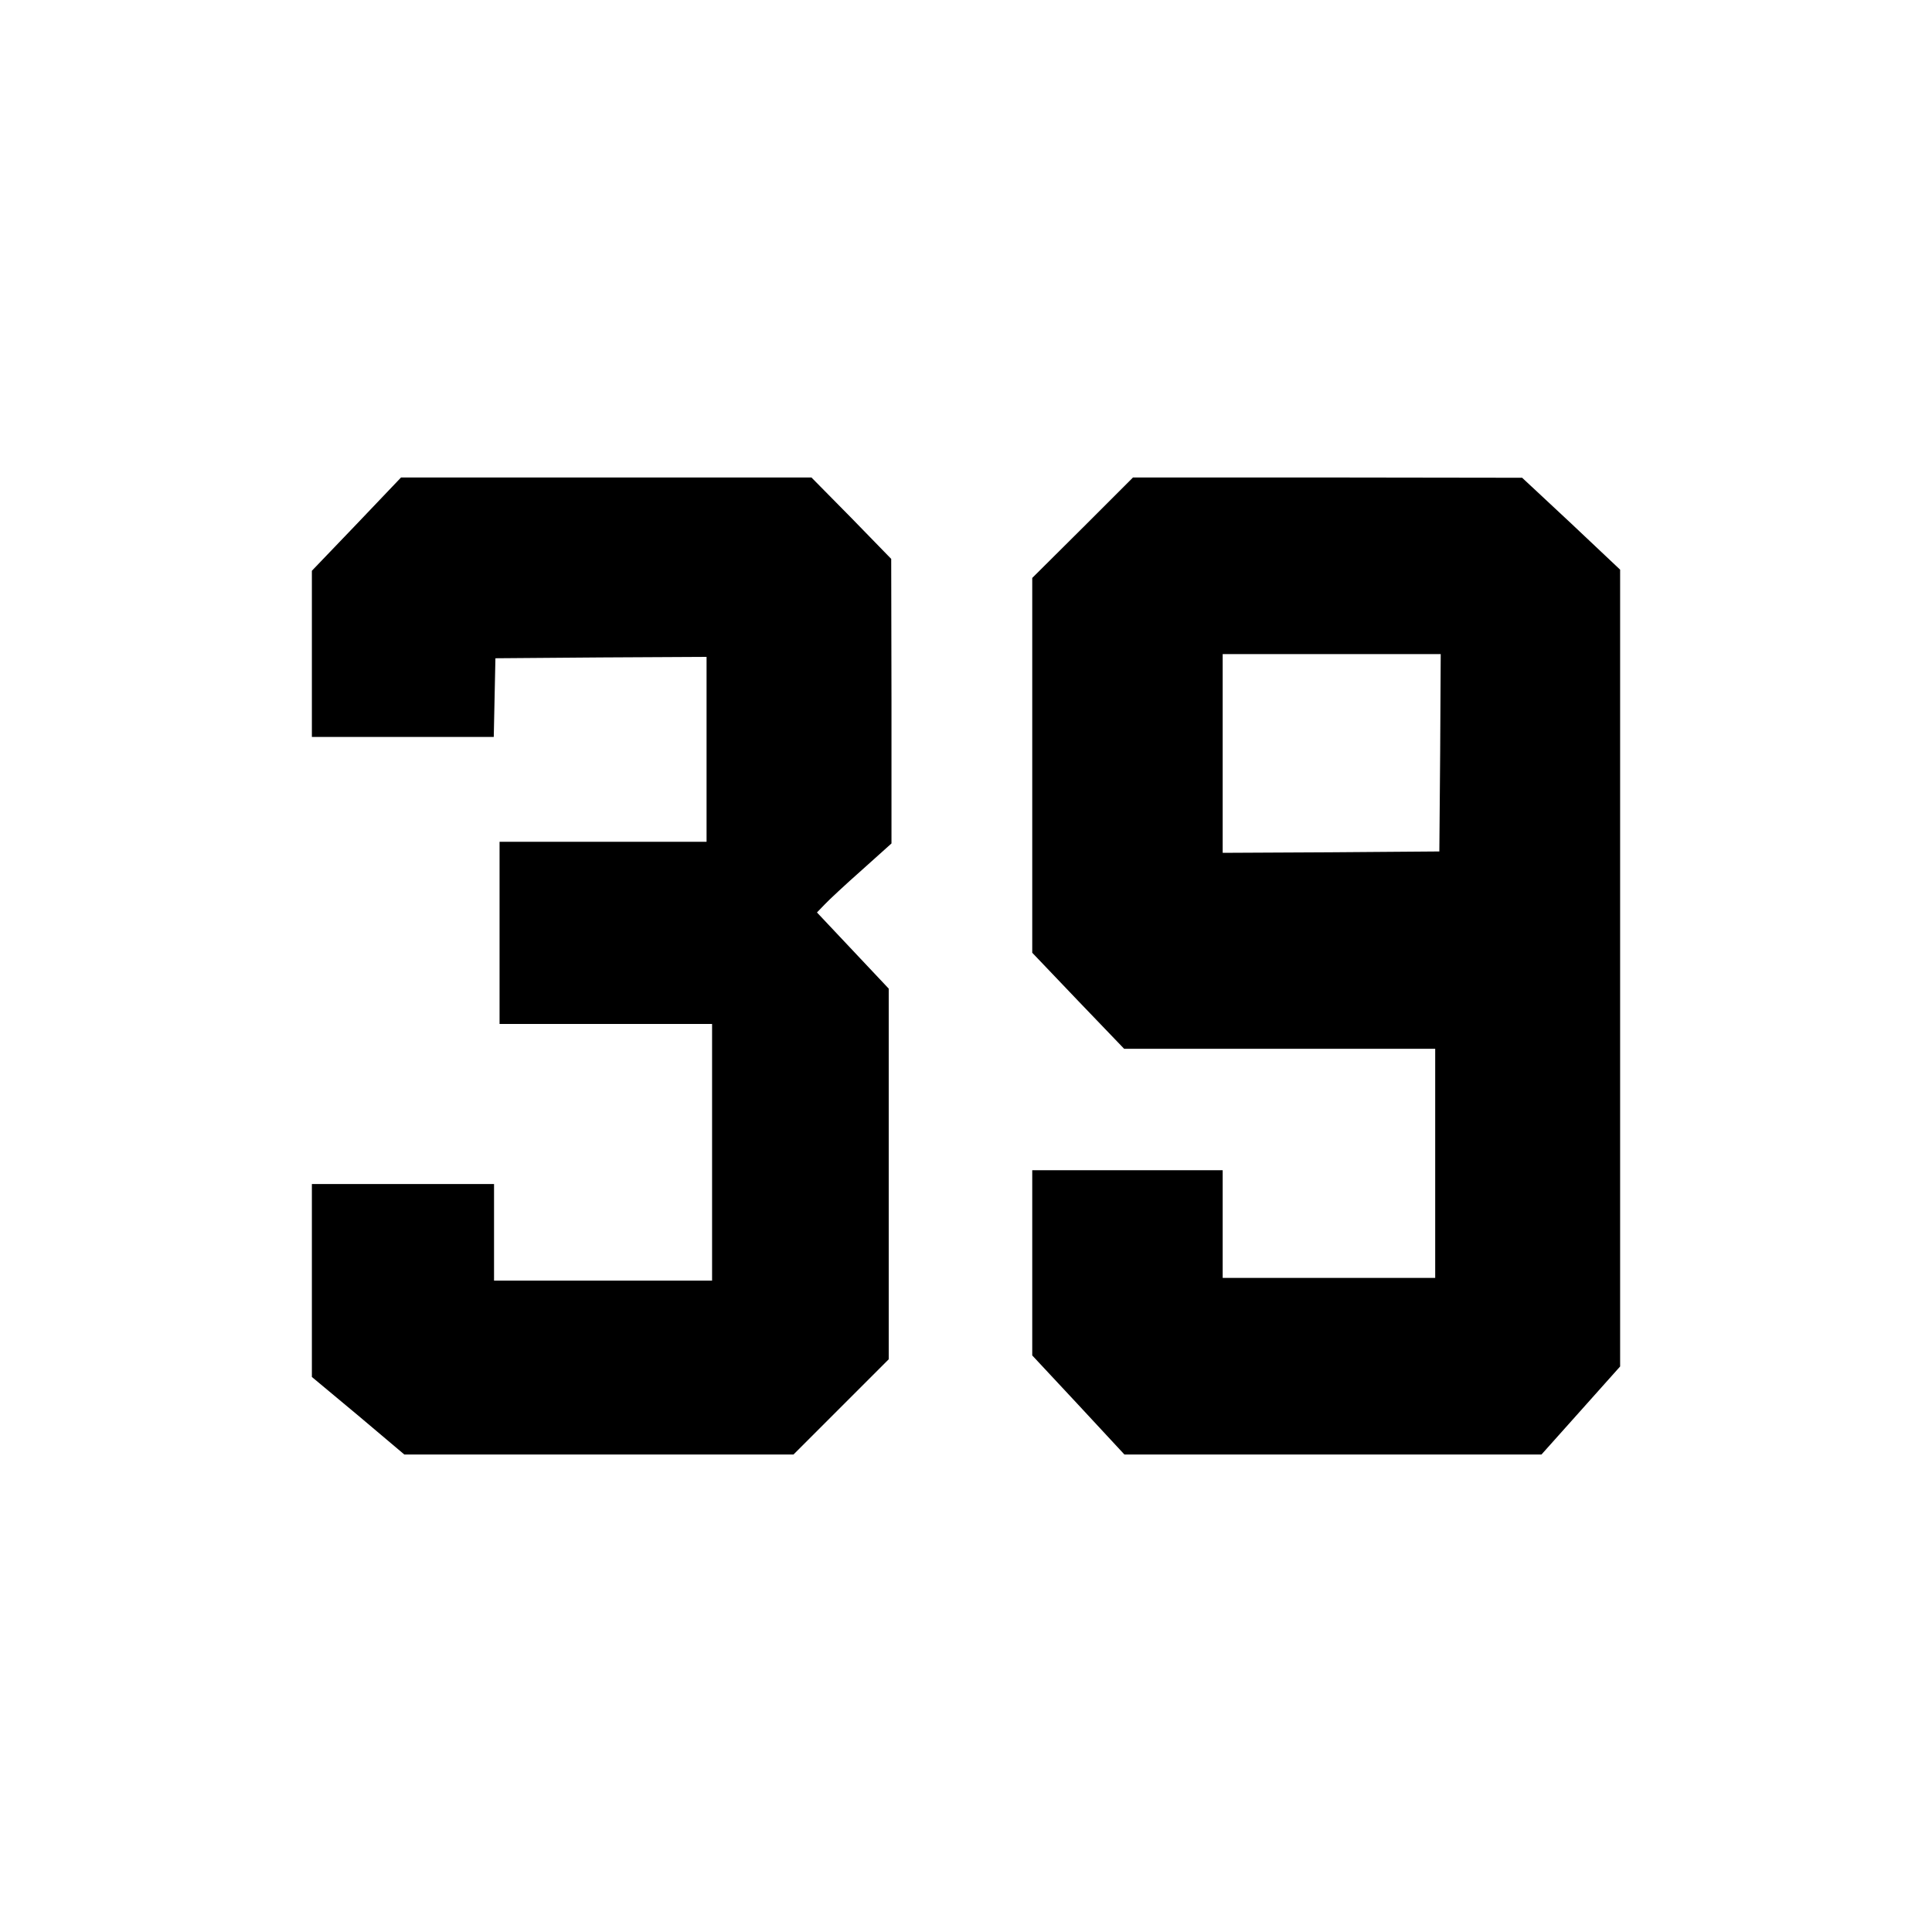 <?xml version="1.0" standalone="no"?>
<!DOCTYPE svg PUBLIC "-//W3C//DTD SVG 20010904//EN"
 "http://www.w3.org/TR/2001/REC-SVG-20010904/DTD/svg10.dtd">
<svg version="1.0" xmlns="http://www.w3.org/2000/svg"
 width="700pt" height="700pt" viewBox="0 0 700 700"
 preserveAspectRatio="xMidYMid meet">
<g transform="translate(0,700) scale(0.1,-0.1)"
fill="#000000" stroke="none">
<path d="M1292 5101 l-162 -169 0 -301 0 -301 330 0 329 0 3 143 3 142 383 3
382 2 0 -335 0 -335 -375 0 -375 0 0 -330 0 -330 385 0 385 0 0 -465 0 -465
-395 0 -395 0 0 175 0 175 -330 0 -330 0 0 -349 0 -350 168 -140 167 -141 705
0 705 0 173 173 172 172 0 672 0 671 -130 138 -130 138 28 29 c15 16 75 72
135 125 l107 96 0 515 -1 516 -144 148 -145 147 -744 0 -743 0 -161 -169z"/>
<path d="M3923 5088 l-183 -182 0 -679 0 -679 166 -174 167 -174 563 0 564 0
0 -415 0 -415 -385 0 -385 0 0 195 0 195 -345 0 -345 0 0 -335 0 -336 167
-179 167 -180 756 0 755 0 143 160 142 159 0 1443 0 1444 -177 167 -178 166
-705 1 -705 0 -182 -182z m1295 -815 l-3 -358 -392 -3 -393 -2 0 360 0 360
395 0 395 0 -2 -357z"/>
</g>
</svg>
